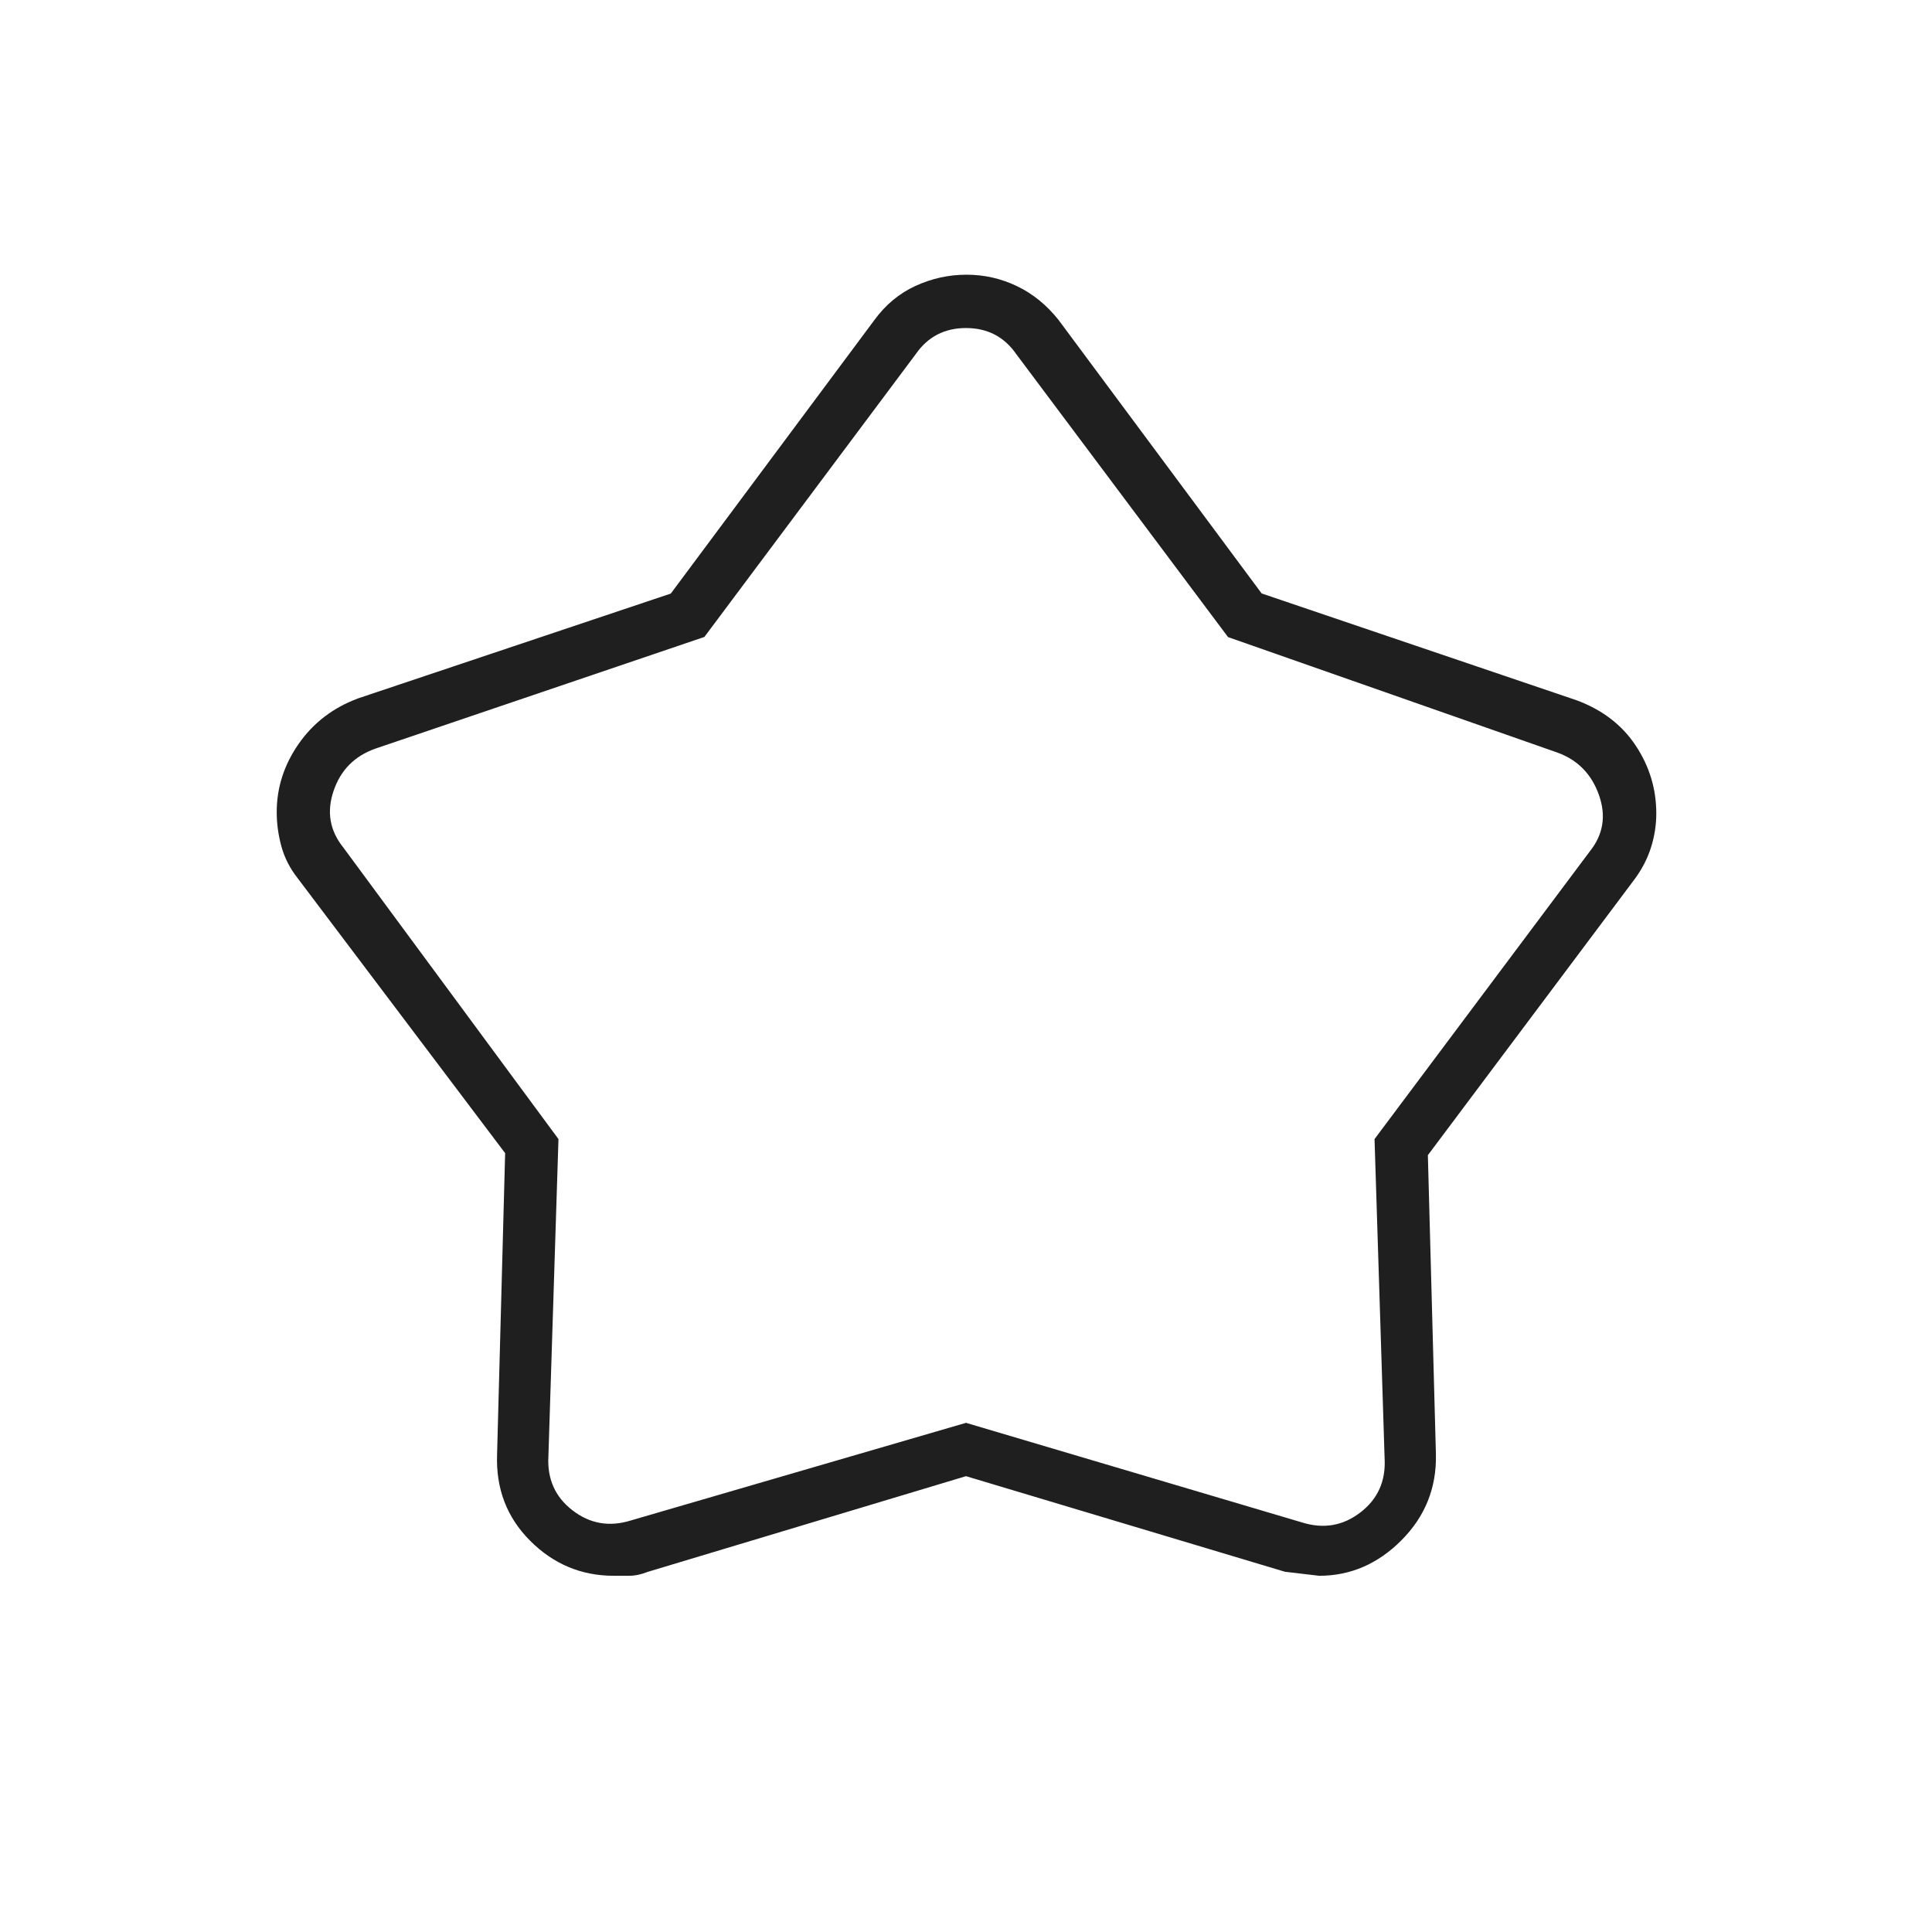<svg xmlns="http://www.w3.org/2000/svg" height="24px" viewBox="0 -960 960 960" width="24px" fill="#1f1f1f"><path d="M333.31-665.06 434.5-801q8.3-11.37 20.42-16.94 12.12-5.56 25.35-5.56 13.23 0 25.06 5.69Q517.17-812.13 526-801l100.91 135.88 156.38 53.04q19.21 7.08 29.46 22.52T823-555.8q0 8.46-2.57 16.7-2.56 8.24-8.03 15.73L709.5-386l4 148.74q.5 24.9-17.1 42.58T655.5-177l-17-2L480-226.5l-158.05 47.52Q317-177 312.51-177H305q-24.2 0-41.6-17.43Q246-211.86 247-237.5l4-149.5-103-136.5q-5.83-7.37-8.17-15.91-2.33-8.55-2.33-17.09 0-18.22 10.91-33.9Q159.33-606.07 178-613l155.31-52.06ZM350-643.5 186.5-588q-15.5 5.5-20.75 21t4.75 28l107 145-5 157.5q-1 17 12 27t29 5L480-253l167 49.5q16 5 29-5t12-27L683-394l107-143q10-12.5 4.5-28T774-586l-163.79-57.43L505-784q-9-13-25-13t-25 13L350-643.5Zm130.5 144Z"></path></svg>